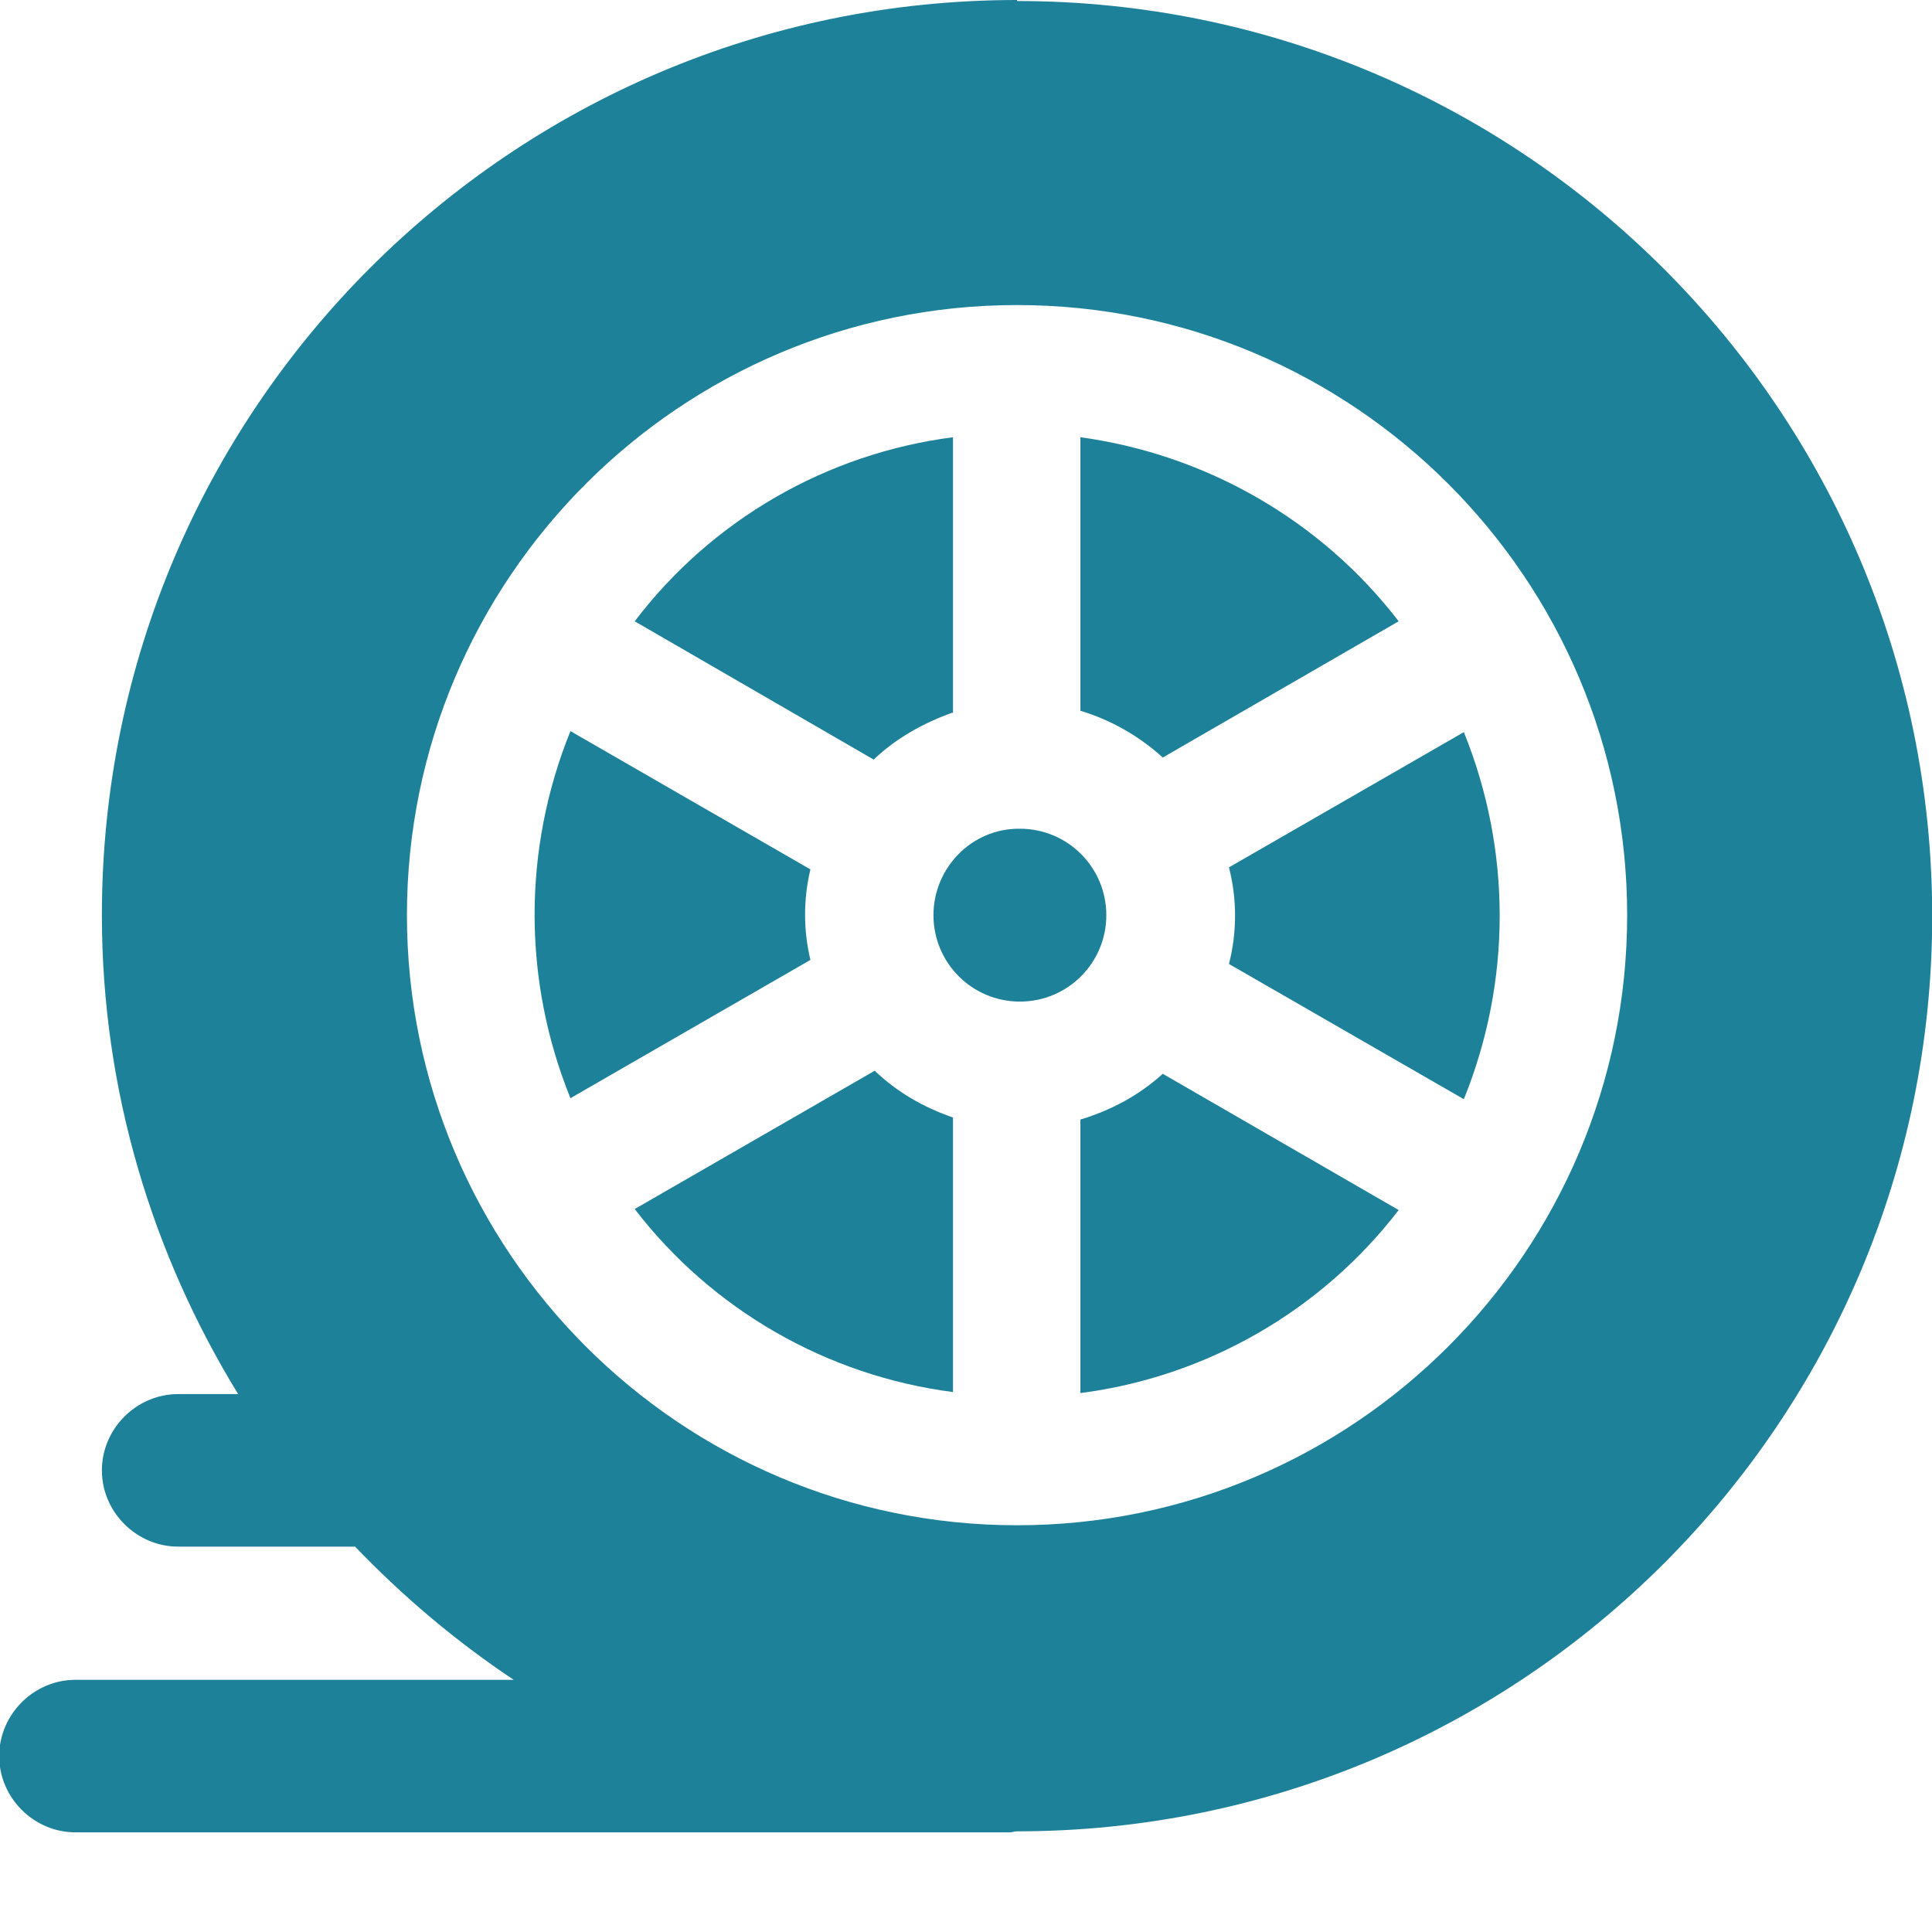 <svg width="19" height="19" viewBox="0 0 19 19" fill="none" xmlns="http://www.w3.org/2000/svg">
<path d="M7.97 8.55L5.61 7.19C5.14 8.35 5.14 9.64 5.61 10.8L7.97 9.44C7.9 9.15 7.9 8.84 7.97 8.55Z" fill="#1E819A"/>
<path d="M6.242 11.89C7.002 12.88 8.132 13.53 9.372 13.69V10.99C9.082 10.89 8.822 10.74 8.602 10.53L6.242 11.89Z" fill="#1E819A"/>
<path d="M13.755 6.11C12.995 5.12 11.865 4.47 10.625 4.3V6.99C10.925 7.08 11.205 7.24 11.435 7.45L13.755 6.11Z" fill="#1E819A"/>
<path d="M10.88 9C10.88 8.53 10.5 8.15 10.03 8.15H10.02C9.55 8.15 9.18 8.54 9.18 9C9.18 9.47 9.56 9.85 10.03 9.85C10.5 9.85 10.88 9.47 10.88 9Z" fill="#1E819A"/>
<path d="M9.372 7.01V4.3C8.132 4.46 7.002 5.11 6.242 6.11L8.592 7.47C8.812 7.26 9.082 7.11 9.362 7.01H9.372Z" fill="#1E819A"/>
<path d="M10.002 0C5.032 0 1.002 4.03 1.002 9C1.002 10.73 1.502 12.34 2.342 13.71H1.752C1.342 13.71 1.002 14.05 1.002 14.46C1.002 14.87 1.342 15.21 1.752 15.21H3.492C3.962 15.7 4.482 16.14 5.052 16.52H0.742C0.332 16.52 -0.008 16.86 -0.008 17.27C-0.008 17.68 0.332 18.02 0.742 18.02H9.942C9.942 18.02 9.982 18.01 10.002 18.01C14.972 18.01 19.002 13.98 19.002 9.01C19.002 4.04 14.972 0.01 10.002 0.01V0ZM10.002 15C6.692 15 4.002 12.31 4.002 9C4.002 5.69 6.692 3 10.002 3C13.312 3 16.002 5.69 16.002 9C16.002 12.31 13.312 15 10.002 15Z" fill="#1E819A"/>
<path d="M10.625 11.01V13.7C11.865 13.54 12.995 12.89 13.755 11.9L11.435 10.56C11.205 10.77 10.925 10.92 10.625 11.01Z" fill="#1E819A"/>
<path d="M12.086 9.48L14.396 10.81C14.866 9.65 14.866 8.36 14.396 7.2L12.086 8.53C12.166 8.84 12.166 9.17 12.086 9.48Z" fill="#1E819A"/>
</svg>
